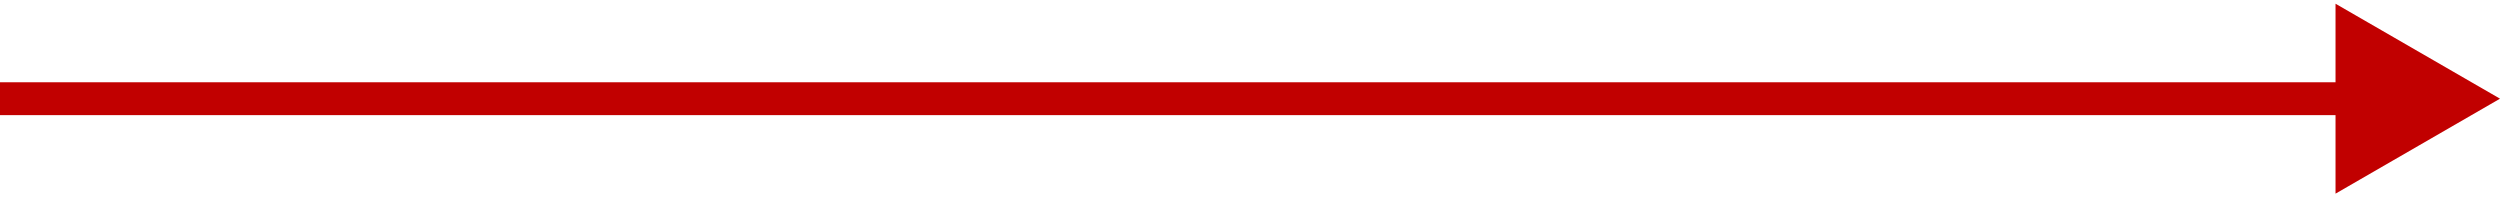<?xml version="1.0" encoding="UTF-8"?> <svg xmlns="http://www.w3.org/2000/svg" width="152" height="12" viewBox="0 0 152 12" fill="none"> <path d="M152 6L142 0.226V11.774L152 6ZM0 7H143V5H0V7Z" fill="#C10000"></path> </svg> 